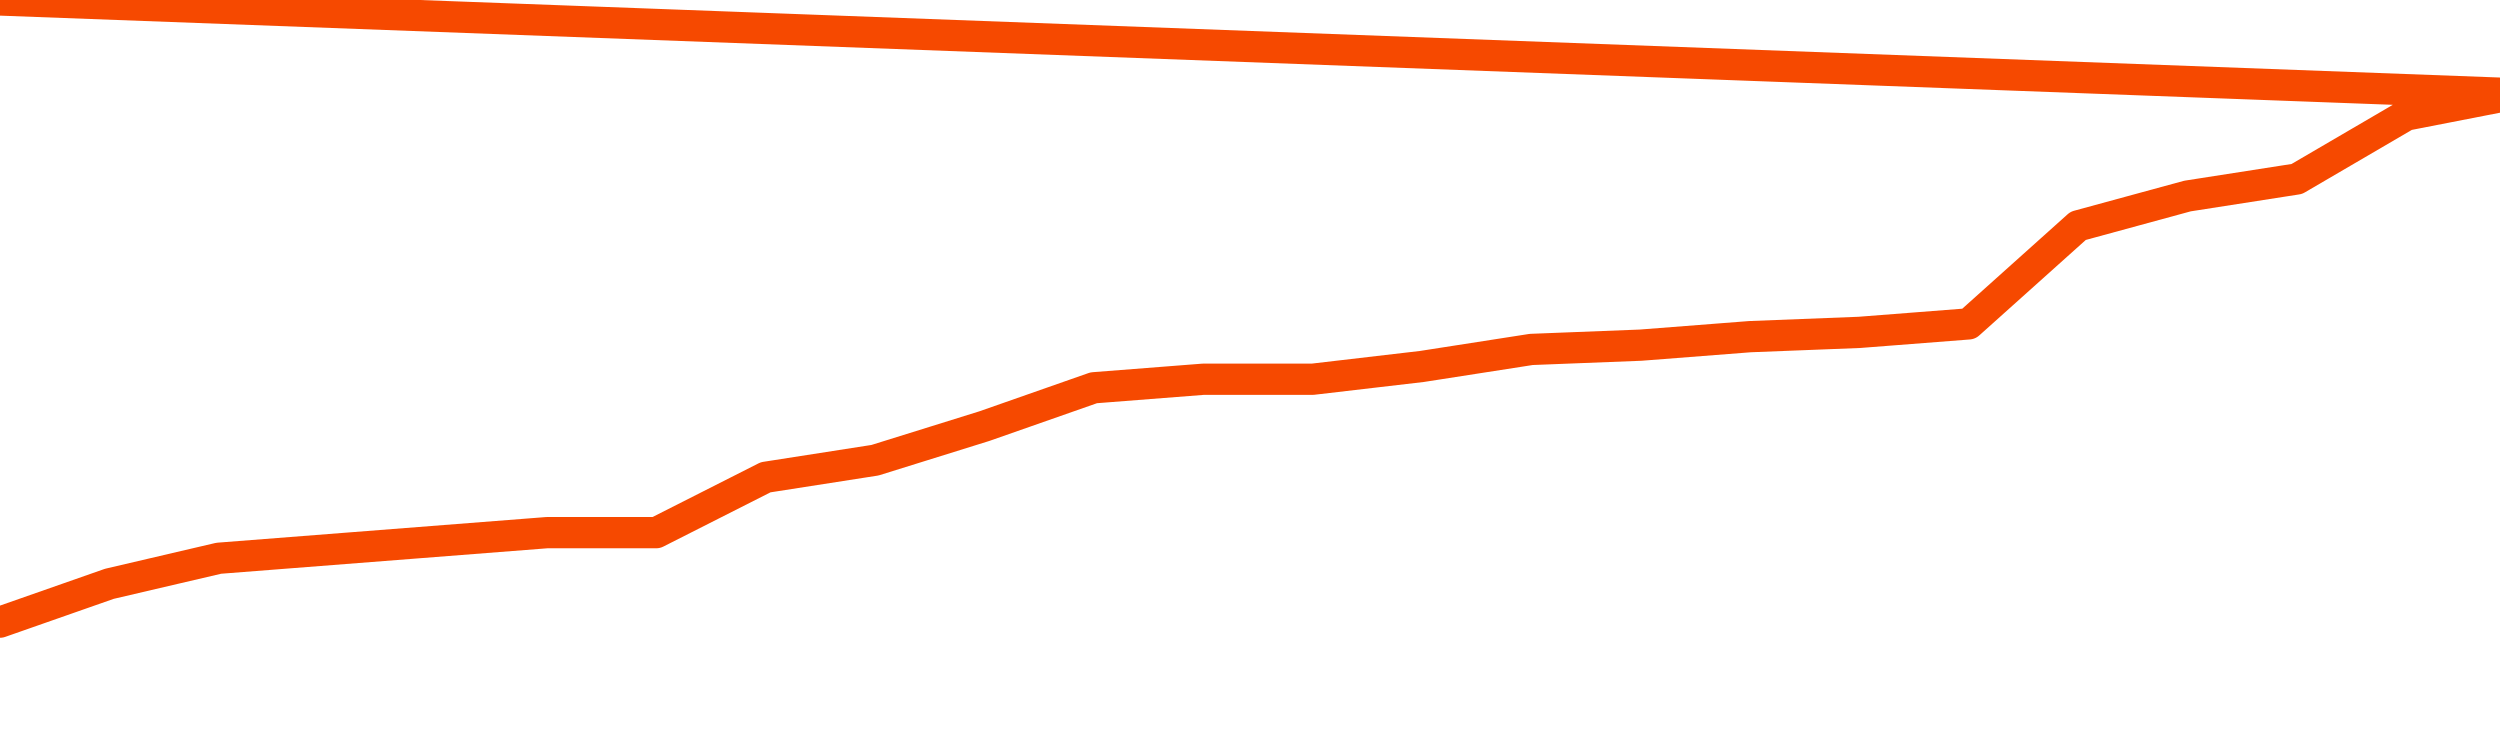       <svg
        version="1.1"
        xmlns="http://www.w3.org/2000/svg"
        width="80"
        height="24"
        viewBox="0 0 80 24">
        <path
          fill="url(#gradient)"
          fill-opacity="0.56"
          stroke="none"
          d="M 0,26 0.0,19.909 3.5,18.682 7.0,17.864 10.5,17.591 14.0,17.318 17.5,17.045 21.0,17.045 24.5,15.273 28.0,14.727 31.5,13.636 35.0,12.409 38.5,12.136 42.0,12.136 45.5,11.727 49.0,11.182 52.5,11.045 56.0,10.773 59.5,10.636 63.0,10.364 66.5,7.227 70.0,6.273 73.5,5.727 77.0,3.682 80.5,3.0 82,26 Z"
        />
        <path
          fill="none"
          stroke="#F64900"
          stroke-width="1"
          stroke-linejoin="round"
          stroke-linecap="round"
          d="M 0.0,19.909 3.5,18.682 7.0,17.864 10.5,17.591 14.0,17.318 17.5,17.045 21.0,17.045 24.5,15.273 28.0,14.727 31.5,13.636 35.0,12.409 38.5,12.136 42.0,12.136 45.5,11.727 49.0,11.182 52.5,11.045 56.0,10.773 59.5,10.636 63.0,10.364 66.5,7.227 70.0,6.273 73.5,5.727 77.0,3.682 80.5,3.0.join(' ') }"
        />
      </svg>
